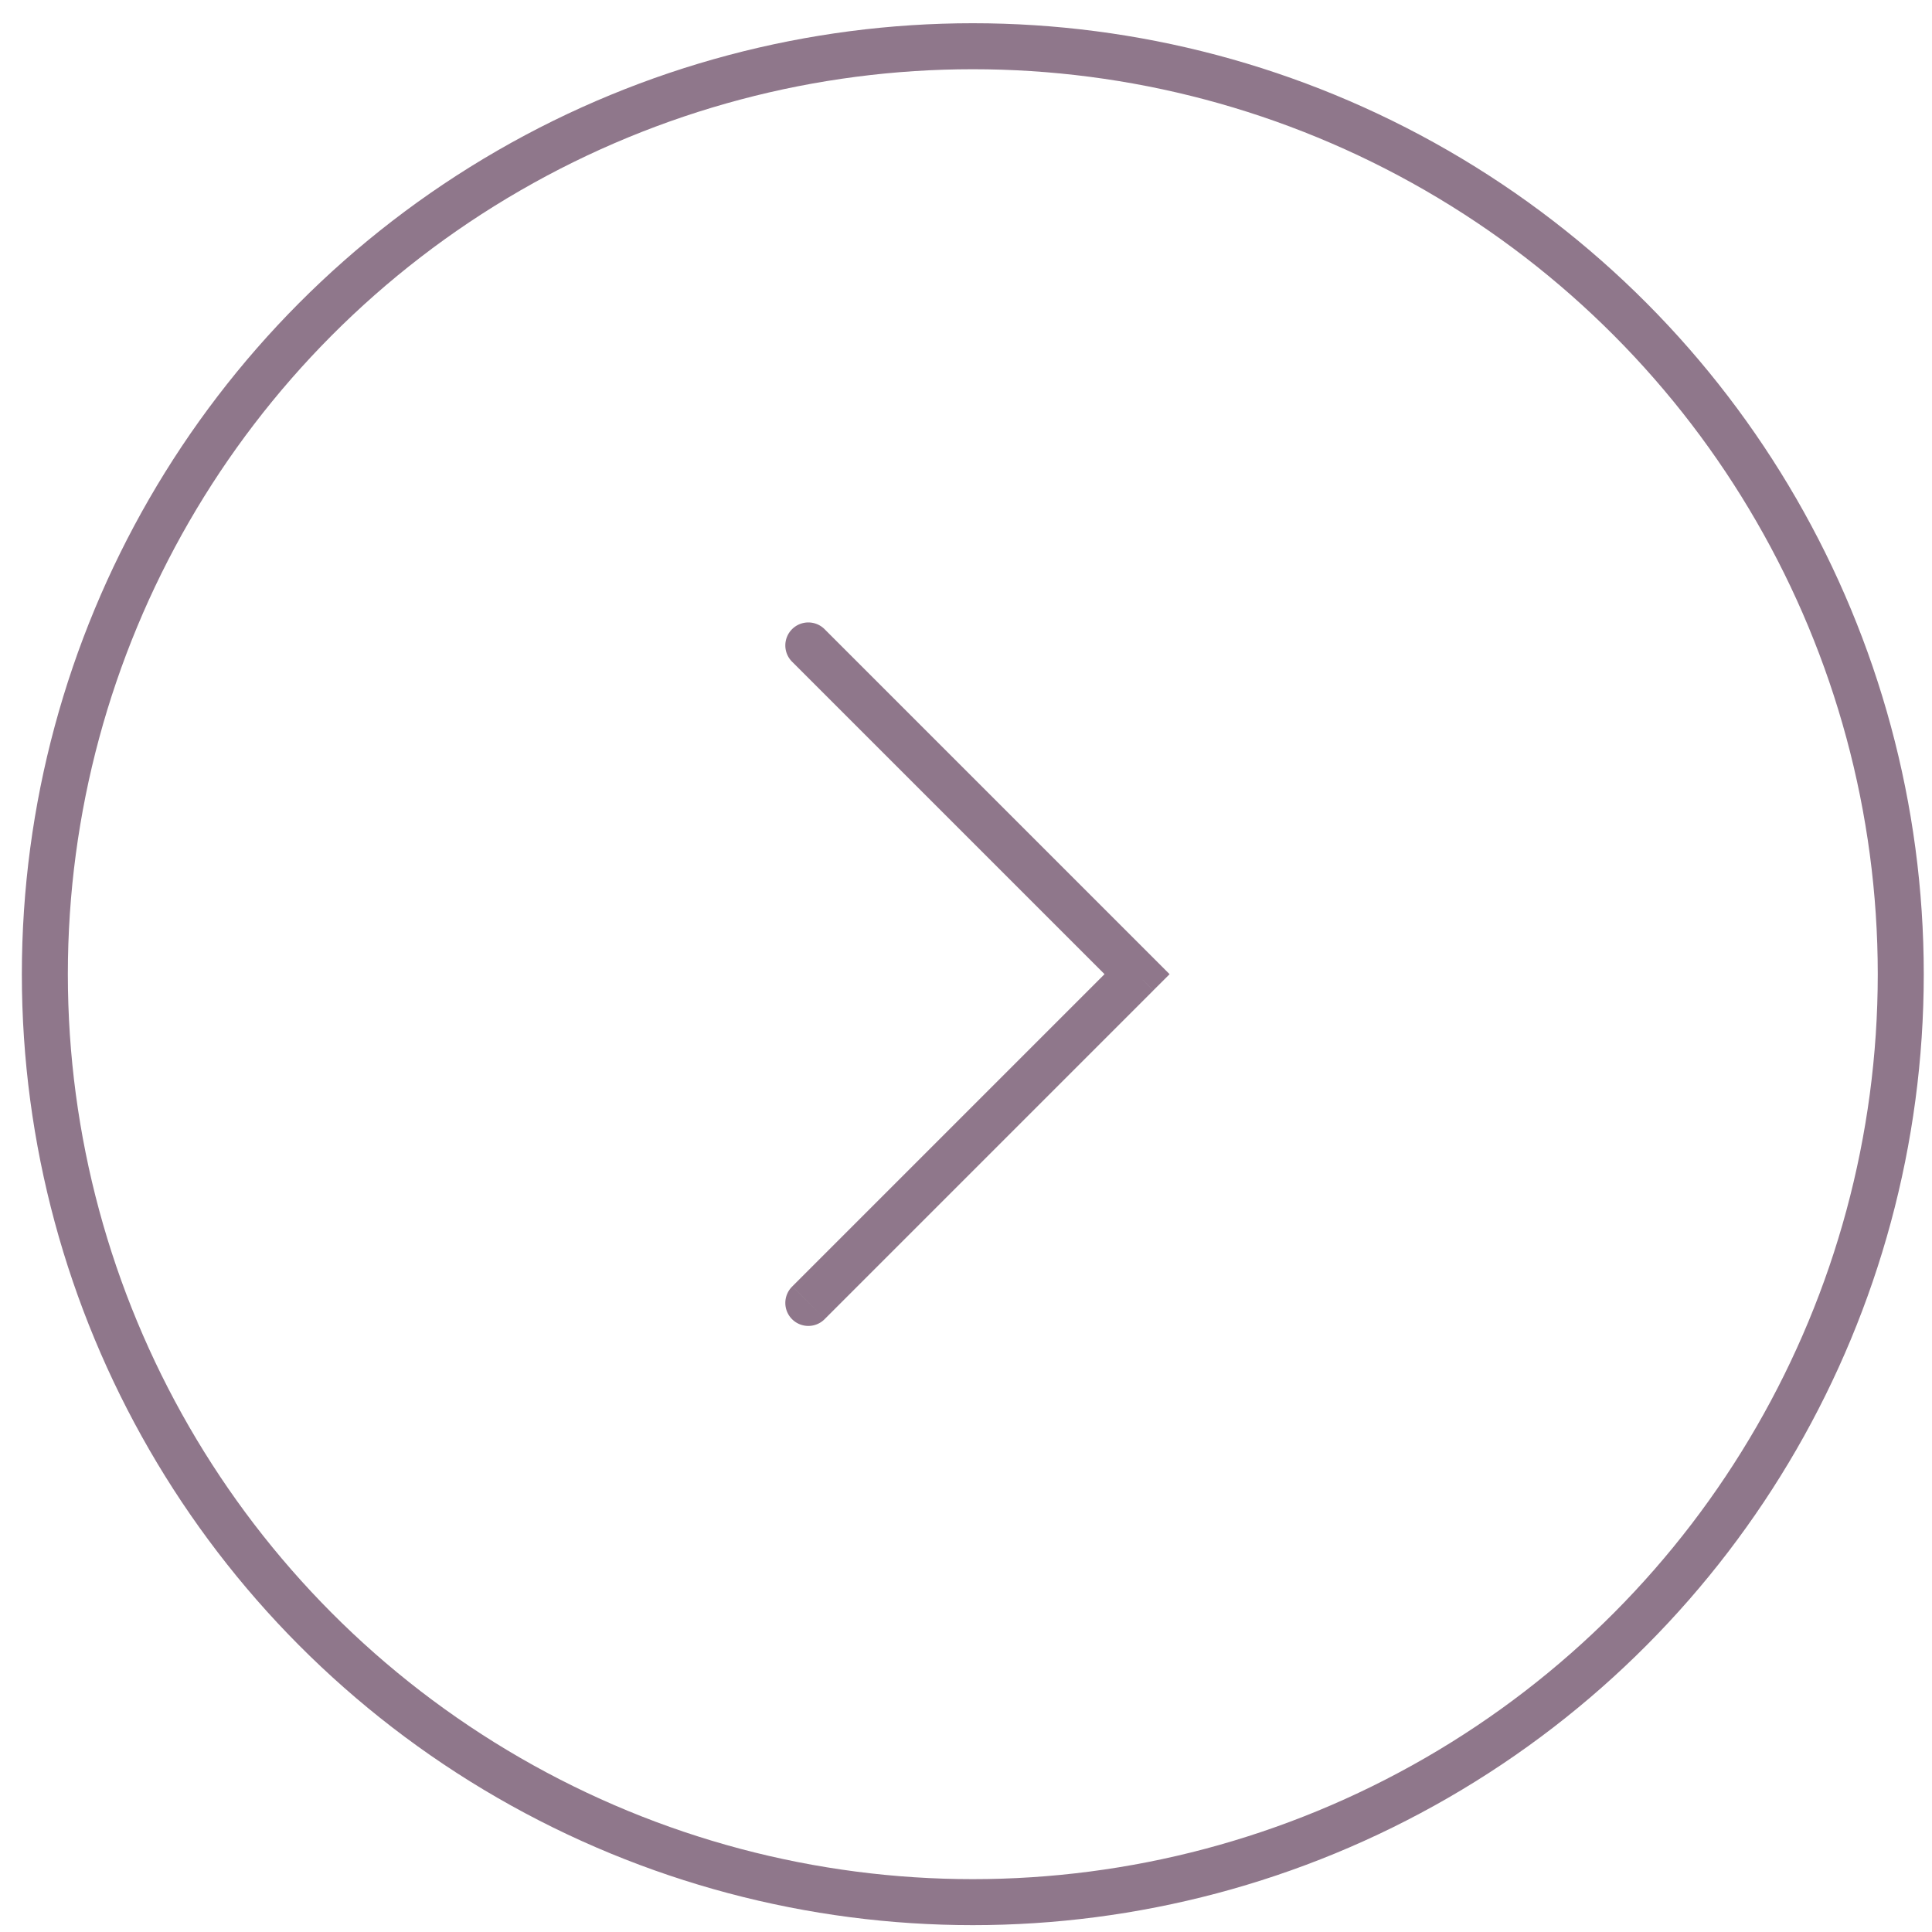 <svg width="42" height="42" fill="none" xmlns="http://www.w3.org/2000/svg"><path d="M17.225 27.965a.5.5 0 1 0 .707.707l-.707-.707Zm7.493-6.787.354.353.354-.353-.354-.354-.354.354Zm-6.786-7.494a.5.5 0 1 0-.707.707l.707-.707Zm0 14.988 7.14-7.14-.707-.708-7.14 7.14.707.708Zm7.14-7.848-7.14-7.14-.707.707 7.14 7.14.707-.707Z" fill="#8F778B"/><circle r="20.173" transform="matrix(-1 0 0 1 21.148 21.178)" stroke="#8F778B"/></svg>
